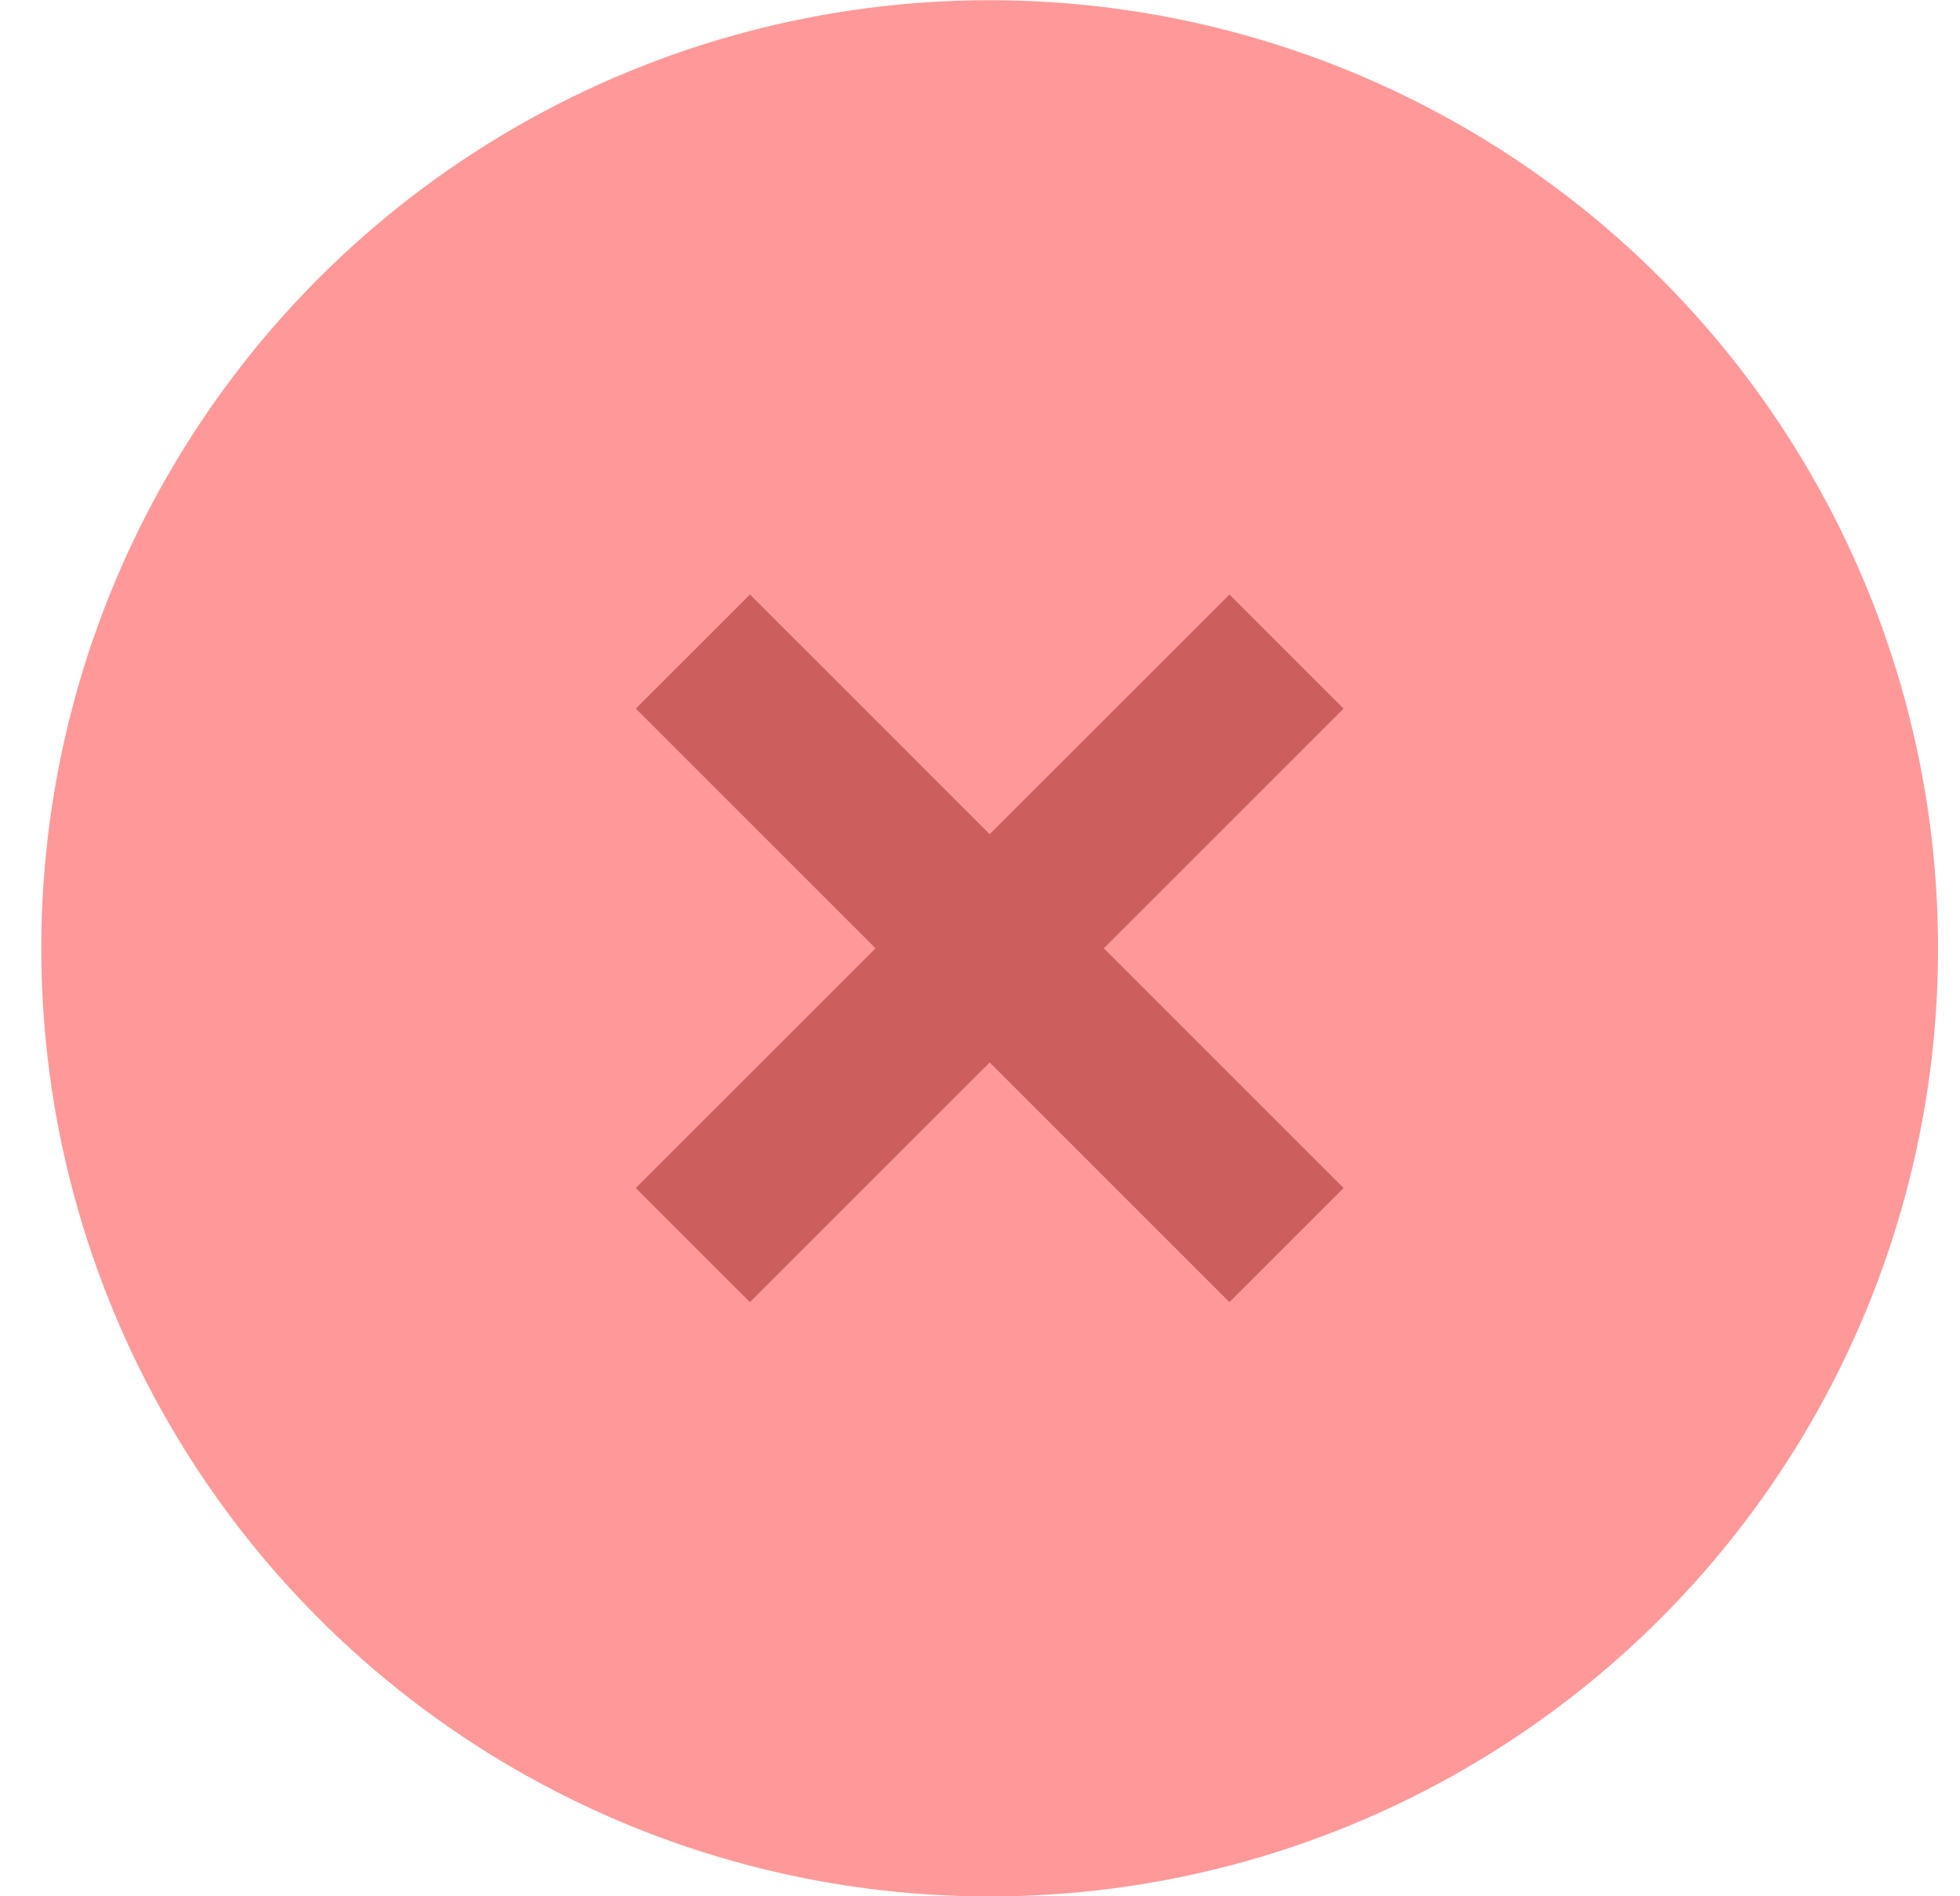 <svg width="31" height="30" viewBox="0 0 31 30" fill="none" xmlns="http://www.w3.org/2000/svg">
<circle cx="15.653" cy="15.003" r="15" fill="#FF9999"/>
<path d="M10.959 10.308L20.348 19.698" stroke="#CC5E5E" stroke-width="2.553"/>
<path d="M10.958 19.698L20.348 10.308" stroke="#CC5E5E" stroke-width="2.553"/>
</svg>
